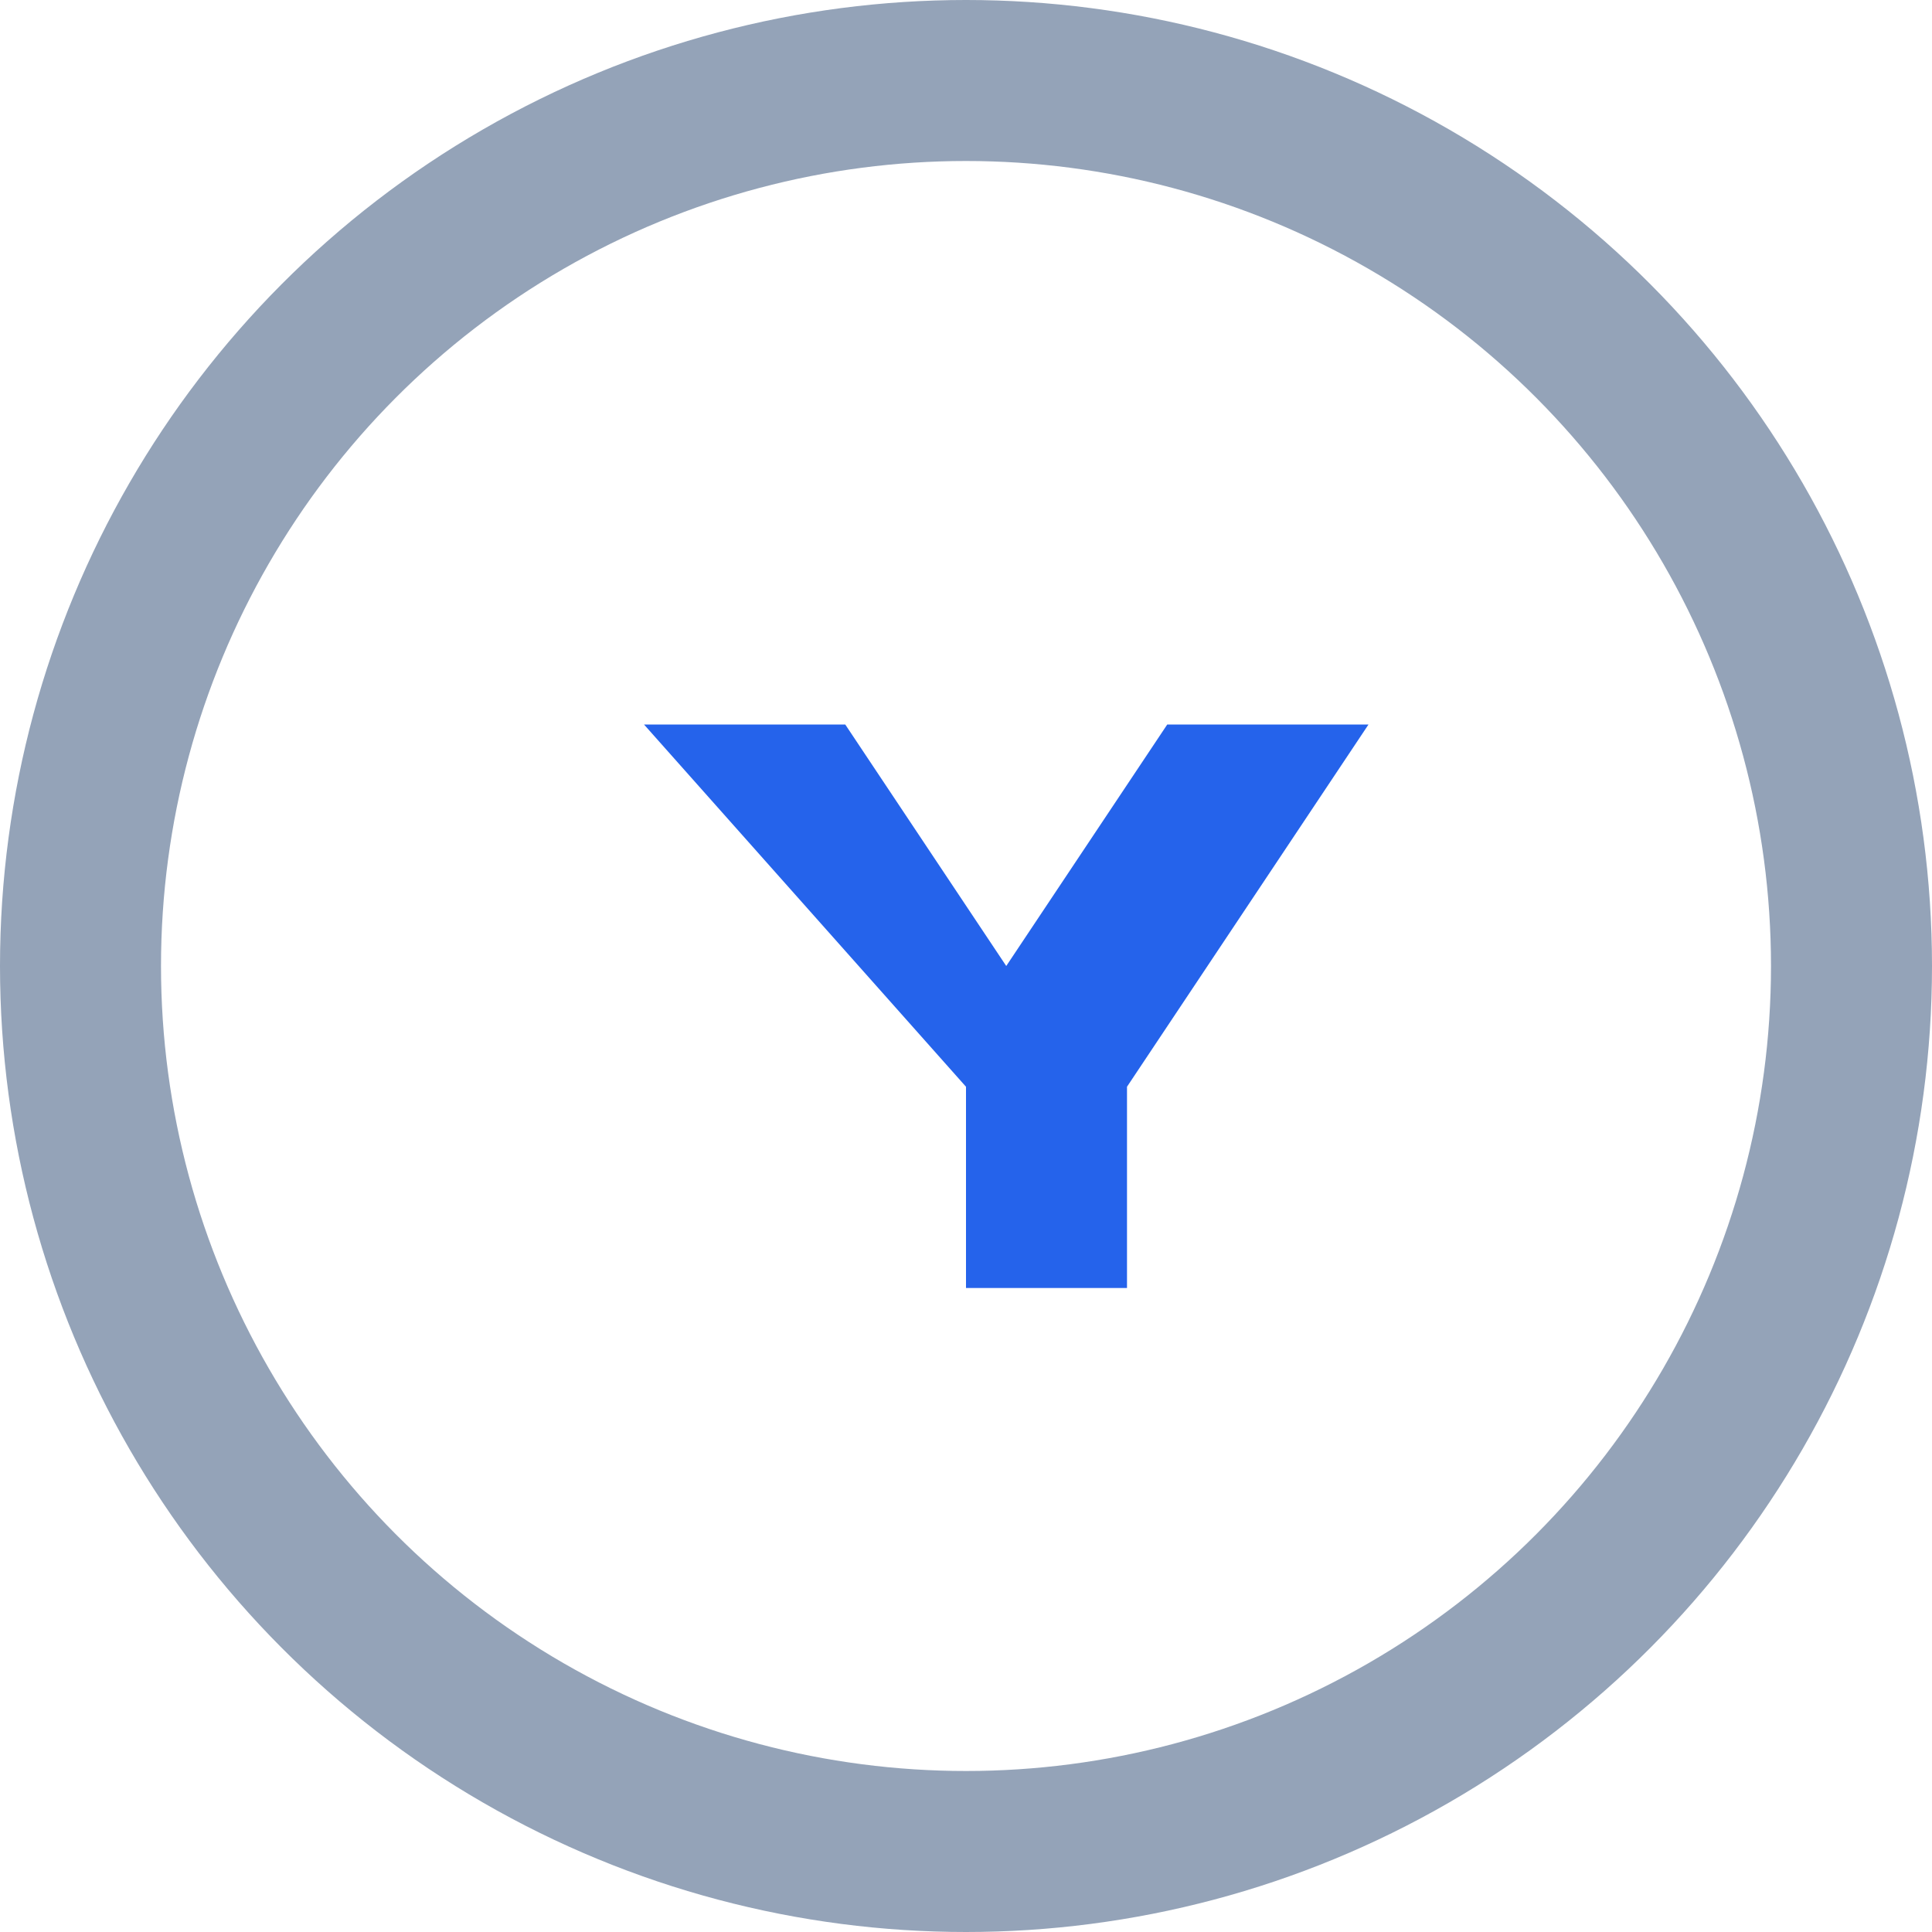 <svg xmlns="http://www.w3.org/2000/svg" width="32" height="32" viewBox="0 0 24 24" fill="none">
  <circle cx="12" cy="12" r="11" stroke="#94a3b8" stroke-width="2" fill="none" />
  <path d="M8 9h2.5l2 3 2-3H17l-3 4.5V16h-2v-2.5L8 9z" fill="#2563eb" />
</svg>
